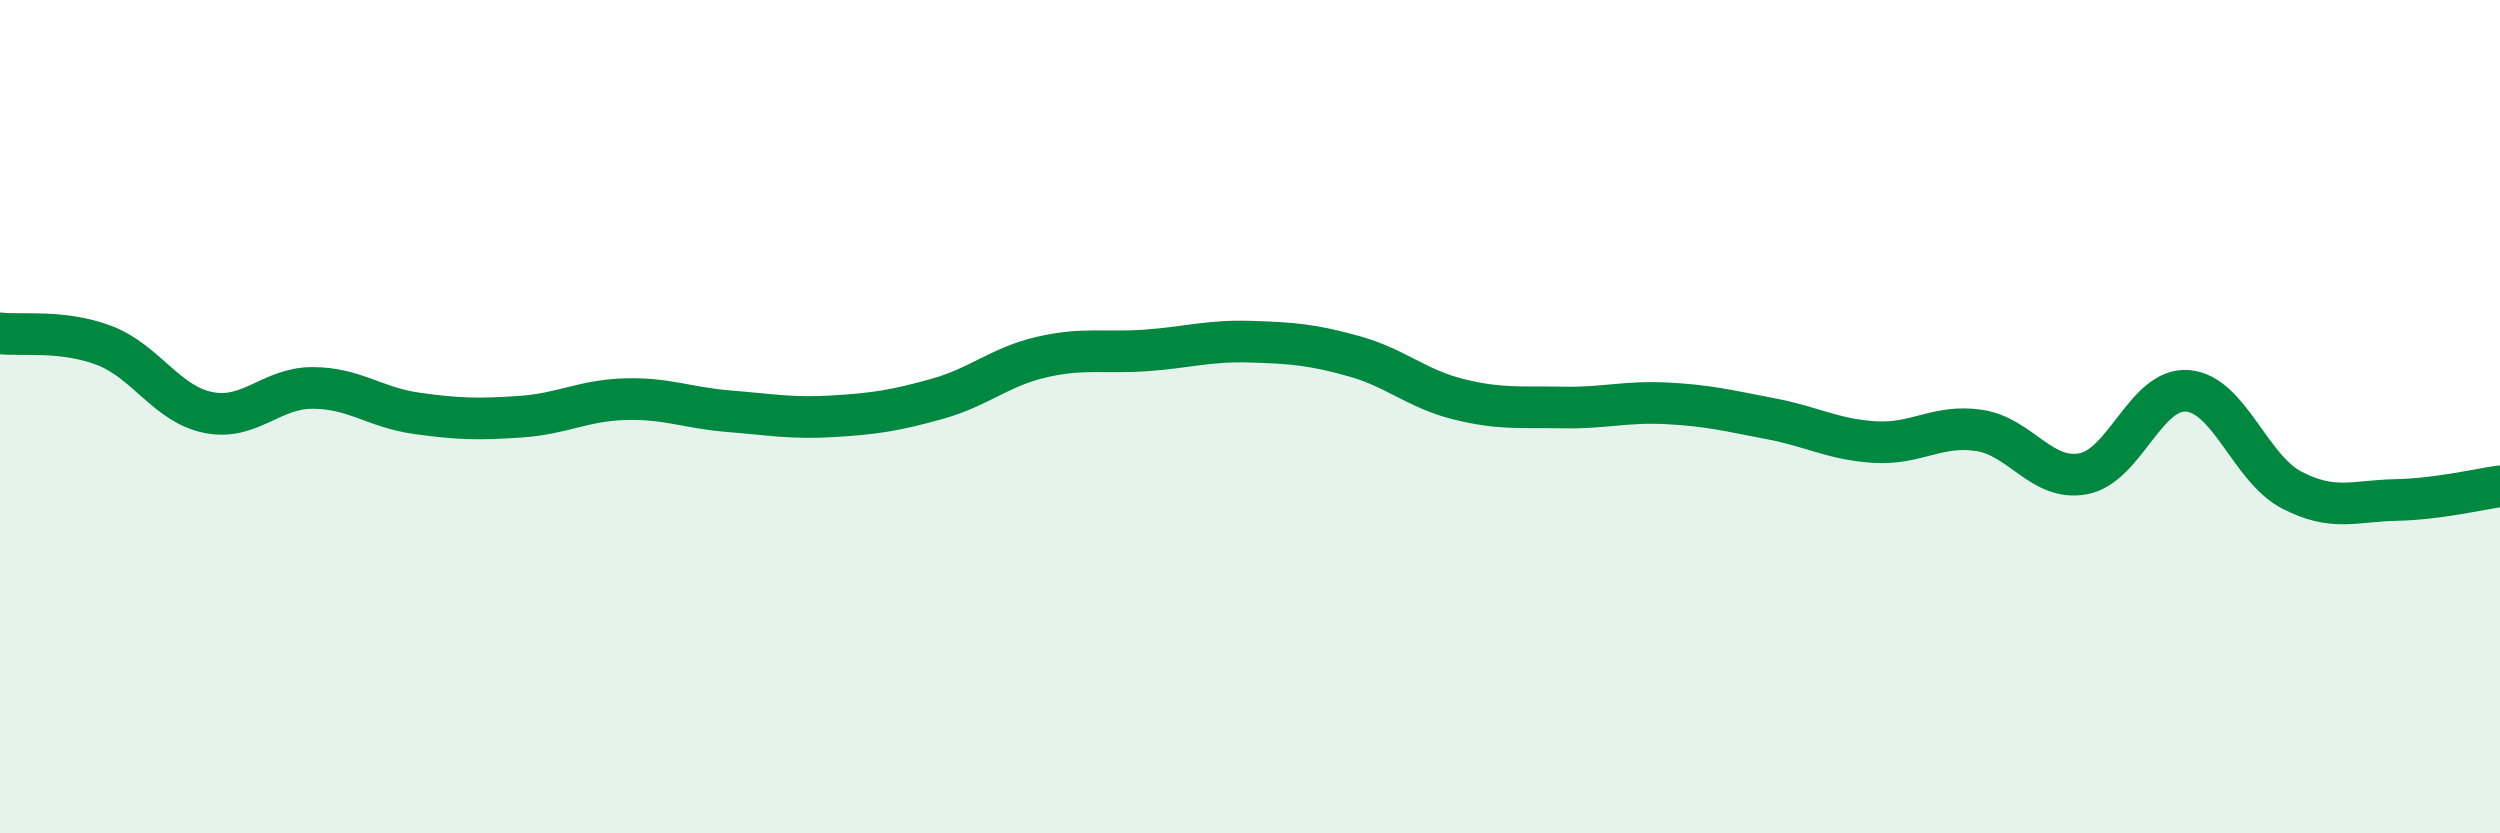 
    <svg width="60" height="20" viewBox="0 0 60 20" xmlns="http://www.w3.org/2000/svg">
      <path
        d="M 0,8 C 0.5,8.06 1.5,7.91 2.5,8.29 C 3.5,8.67 4,9.7 5,9.9 C 6,10.1 6.5,9.31 7.5,9.31 C 8.5,9.31 9,9.78 10,9.92 C 11,10.06 11.5,10.07 12.5,10 C 13.5,9.93 14,9.61 15,9.58 C 16,9.55 16.5,9.79 17.5,9.87 C 18.5,9.95 19,10.05 20,9.99 C 21,9.93 21.5,9.85 22.5,9.57 C 23.5,9.29 24,8.8 25,8.57 C 26,8.34 26.5,8.48 27.5,8.41 C 28.5,8.34 29,8.17 30,8.2 C 31,8.23 31.5,8.27 32.5,8.55 C 33.5,8.83 34,9.33 35,9.58 C 36,9.83 36.5,9.76 37.5,9.78 C 38.5,9.8 39,9.63 40,9.68 C 41,9.73 41.5,9.86 42.5,10.05 C 43.5,10.24 44,10.55 45,10.61 C 46,10.67 46.5,10.18 47.5,10.33 C 48.5,10.48 49,11.56 50,11.37 C 51,11.18 51.5,9.3 52.5,9.38 C 53.5,9.46 54,11.24 55,11.76 C 56,12.28 56.5,12.02 57.5,12 C 58.5,11.98 59.5,11.74 60,11.67L60 20L0 20Z"
        fill="#008740"
        opacity="0.1"
        stroke-linecap="round"
        stroke-linejoin="round"
      />
      <path
        d="M 0,8 C 0.5,8.06 1.5,7.91 2.5,8.29 C 3.5,8.67 4,9.7 5,9.9 C 6,10.1 6.5,9.31 7.5,9.31 C 8.5,9.31 9,9.78 10,9.92 C 11,10.06 11.5,10.07 12.5,10 C 13.5,9.93 14,9.61 15,9.58 C 16,9.55 16.5,9.79 17.5,9.87 C 18.5,9.95 19,10.05 20,9.99 C 21,9.93 21.5,9.85 22.5,9.57 C 23.5,9.29 24,8.8 25,8.57 C 26,8.34 26.5,8.48 27.5,8.41 C 28.5,8.34 29,8.17 30,8.2 C 31,8.23 31.5,8.27 32.5,8.55 C 33.5,8.83 34,9.33 35,9.58 C 36,9.83 36.5,9.76 37.5,9.78 C 38.5,9.8 39,9.63 40,9.68 C 41,9.73 41.5,9.86 42.5,10.05 C 43.5,10.24 44,10.55 45,10.61 C 46,10.67 46.5,10.18 47.5,10.33 C 48.5,10.48 49,11.56 50,11.37 C 51,11.18 51.5,9.3 52.5,9.38 C 53.5,9.46 54,11.24 55,11.76 C 56,12.28 56.5,12.02 57.5,12 C 58.5,11.98 59.5,11.74 60,11.67"
        stroke="#008740"
        stroke-width="1"
        fill="none"
        stroke-linecap="round"
        stroke-linejoin="round"
      />
    </svg>
  